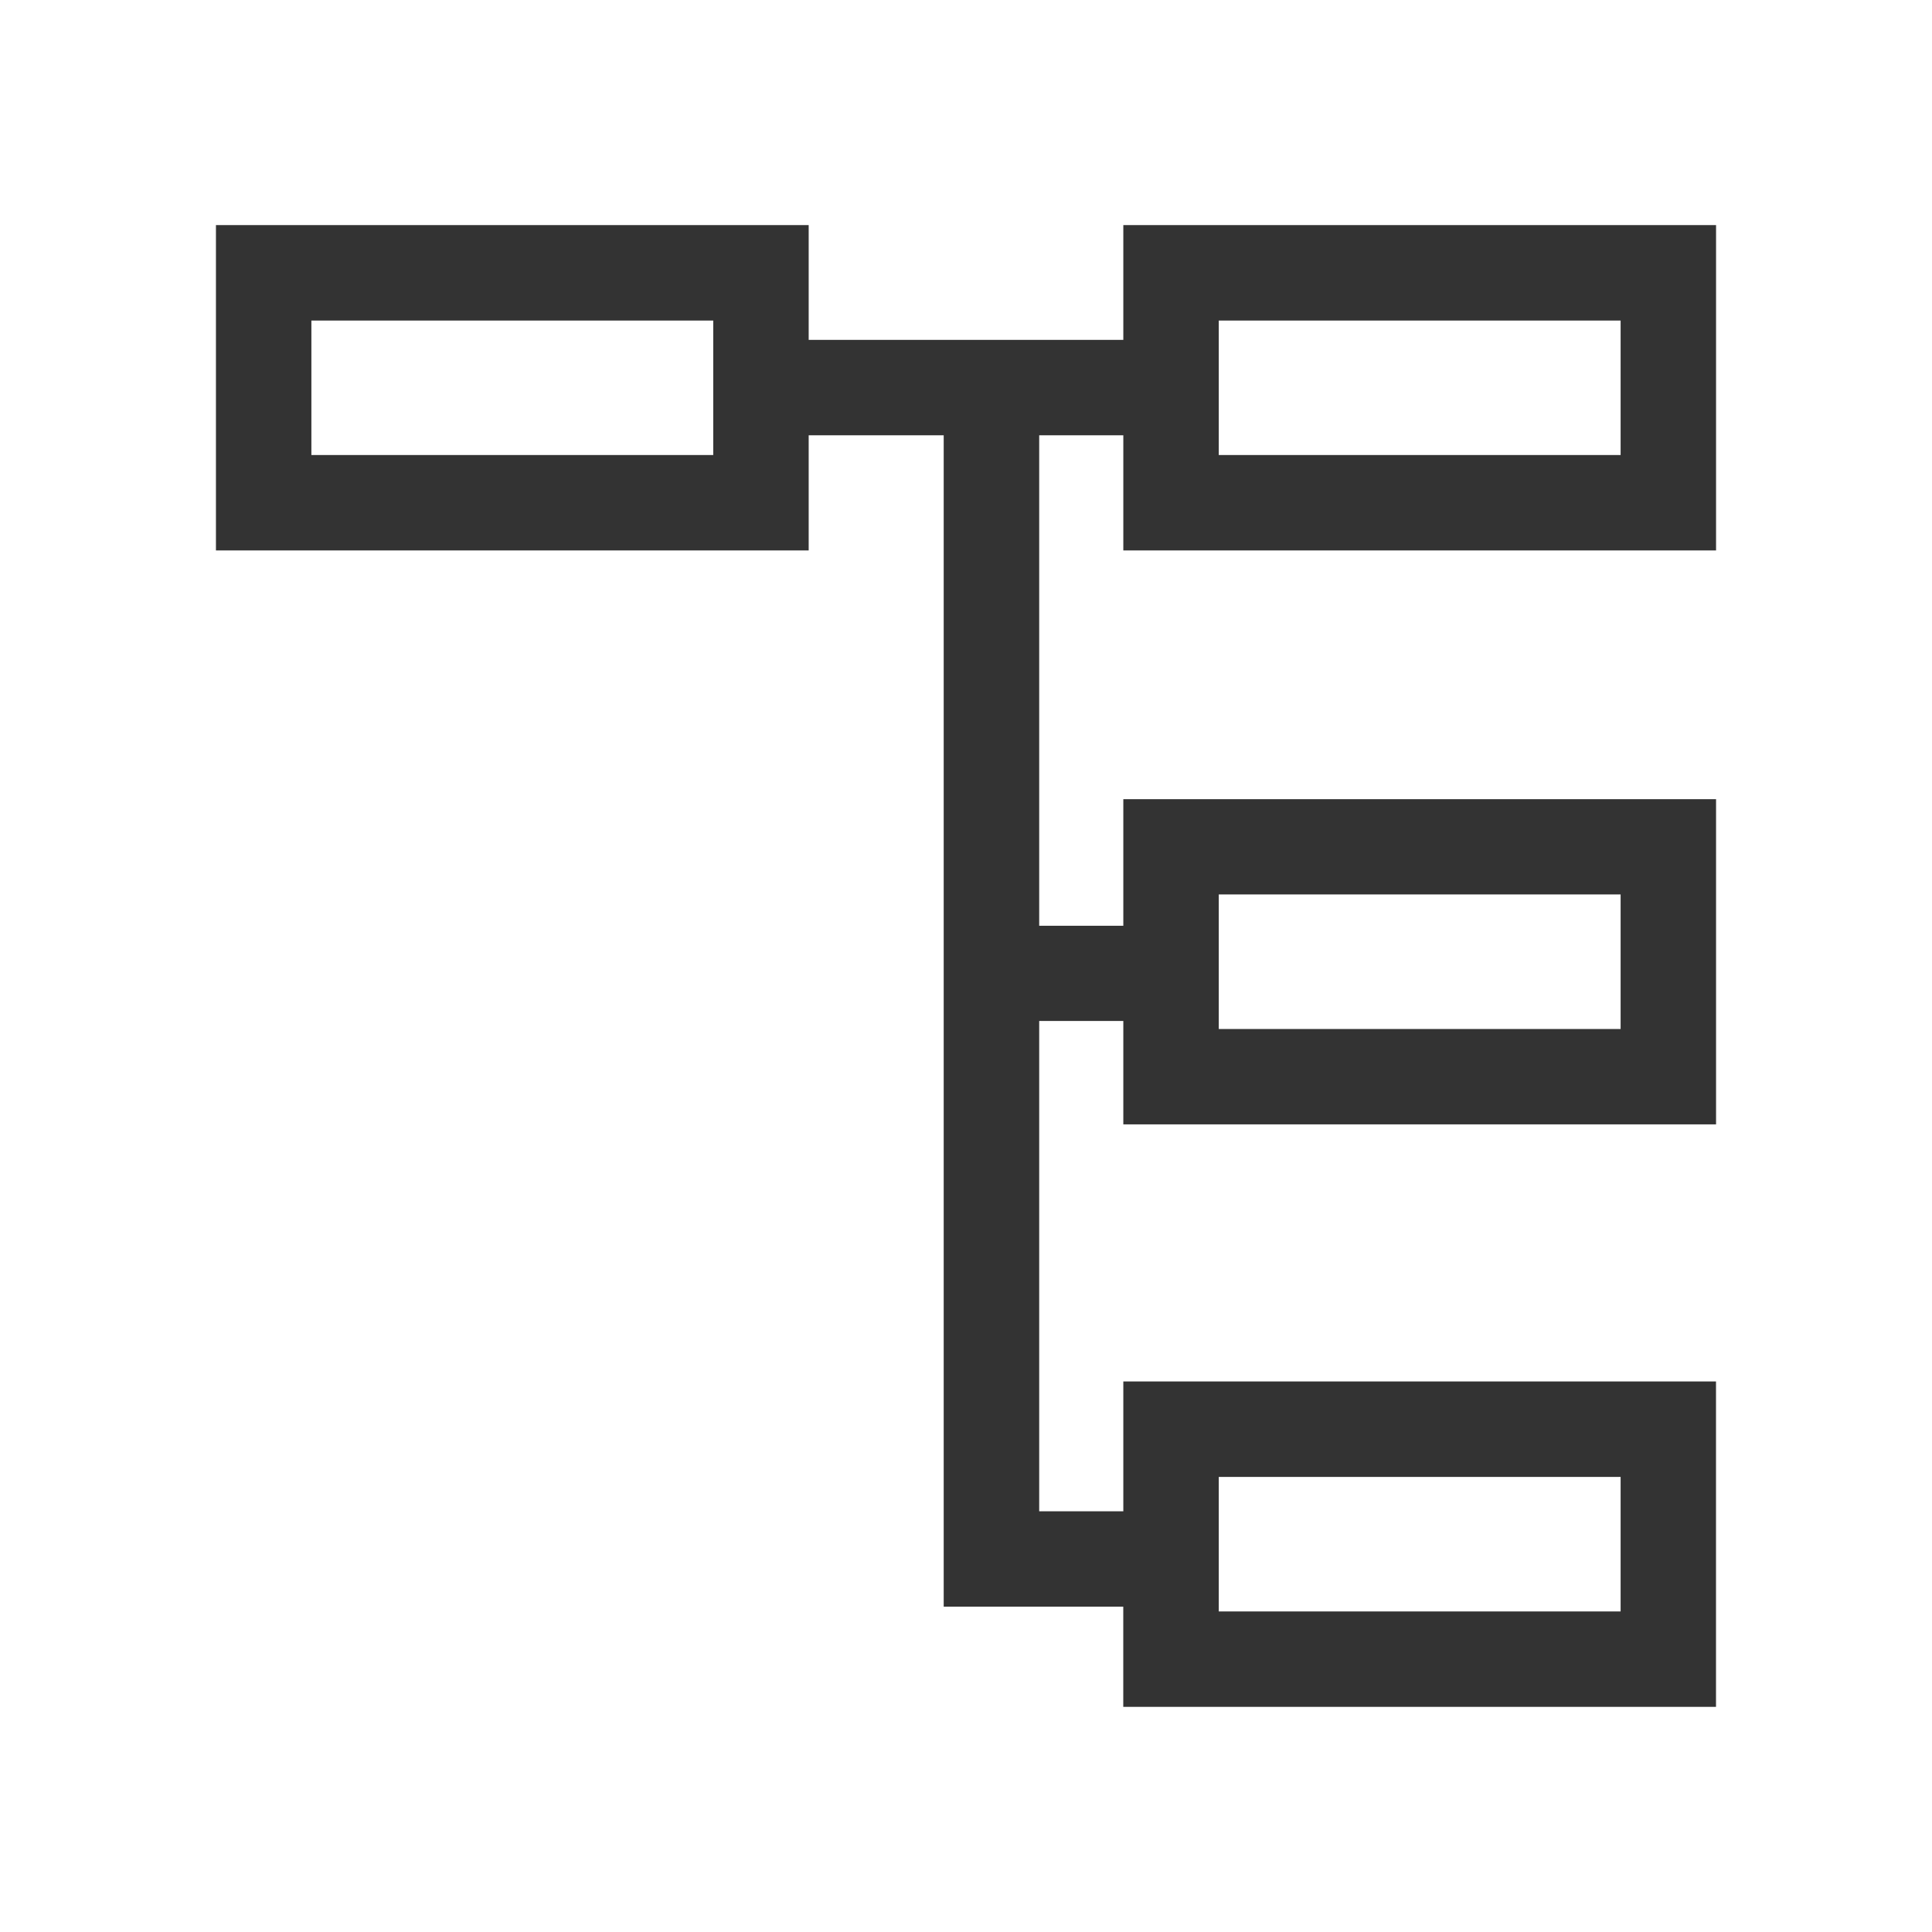 <svg xmlns="http://www.w3.org/2000/svg" xmlns:xlink="http://www.w3.org/1999/xlink" width="35" height="35" viewBox="0 0 35 35">
  <defs>
    <clipPath id="clip-path">
      <rect id="長方形_24652" data-name="長方形 24652" width="35" height="35" transform="translate(-8441 -8022)" fill="#fff"/>
    </clipPath>
  </defs>
  <g id="マスクグループ_80" data-name="マスクグループ 80" transform="translate(8441 8022)" clip-path="url(#clip-path)">
    <path id="パス_13667" data-name="パス 13667" d="M17.167,21.678h8.28v3.437h-8.28Zm0-10.552h8.28v3.437h-8.28ZM.729.729h8.28V4.165H.729Zm16.438,0h8.28V4.165h-8.28ZM16.438,0V2.079h-6.7V0H0V4.894H9.738V2.808h3.446v21.22h3.253v1.815h9.738V20.948H16.438V23.3H13.914V13.418h2.524v1.873h9.738V10.4H16.438v2.293H13.914V2.808h2.524V4.894h9.738V0Z" transform="translate(-8436.588 -8017.422)" fill="#333" stroke="#333" stroke-width="1"/>
  </g>
</svg>
